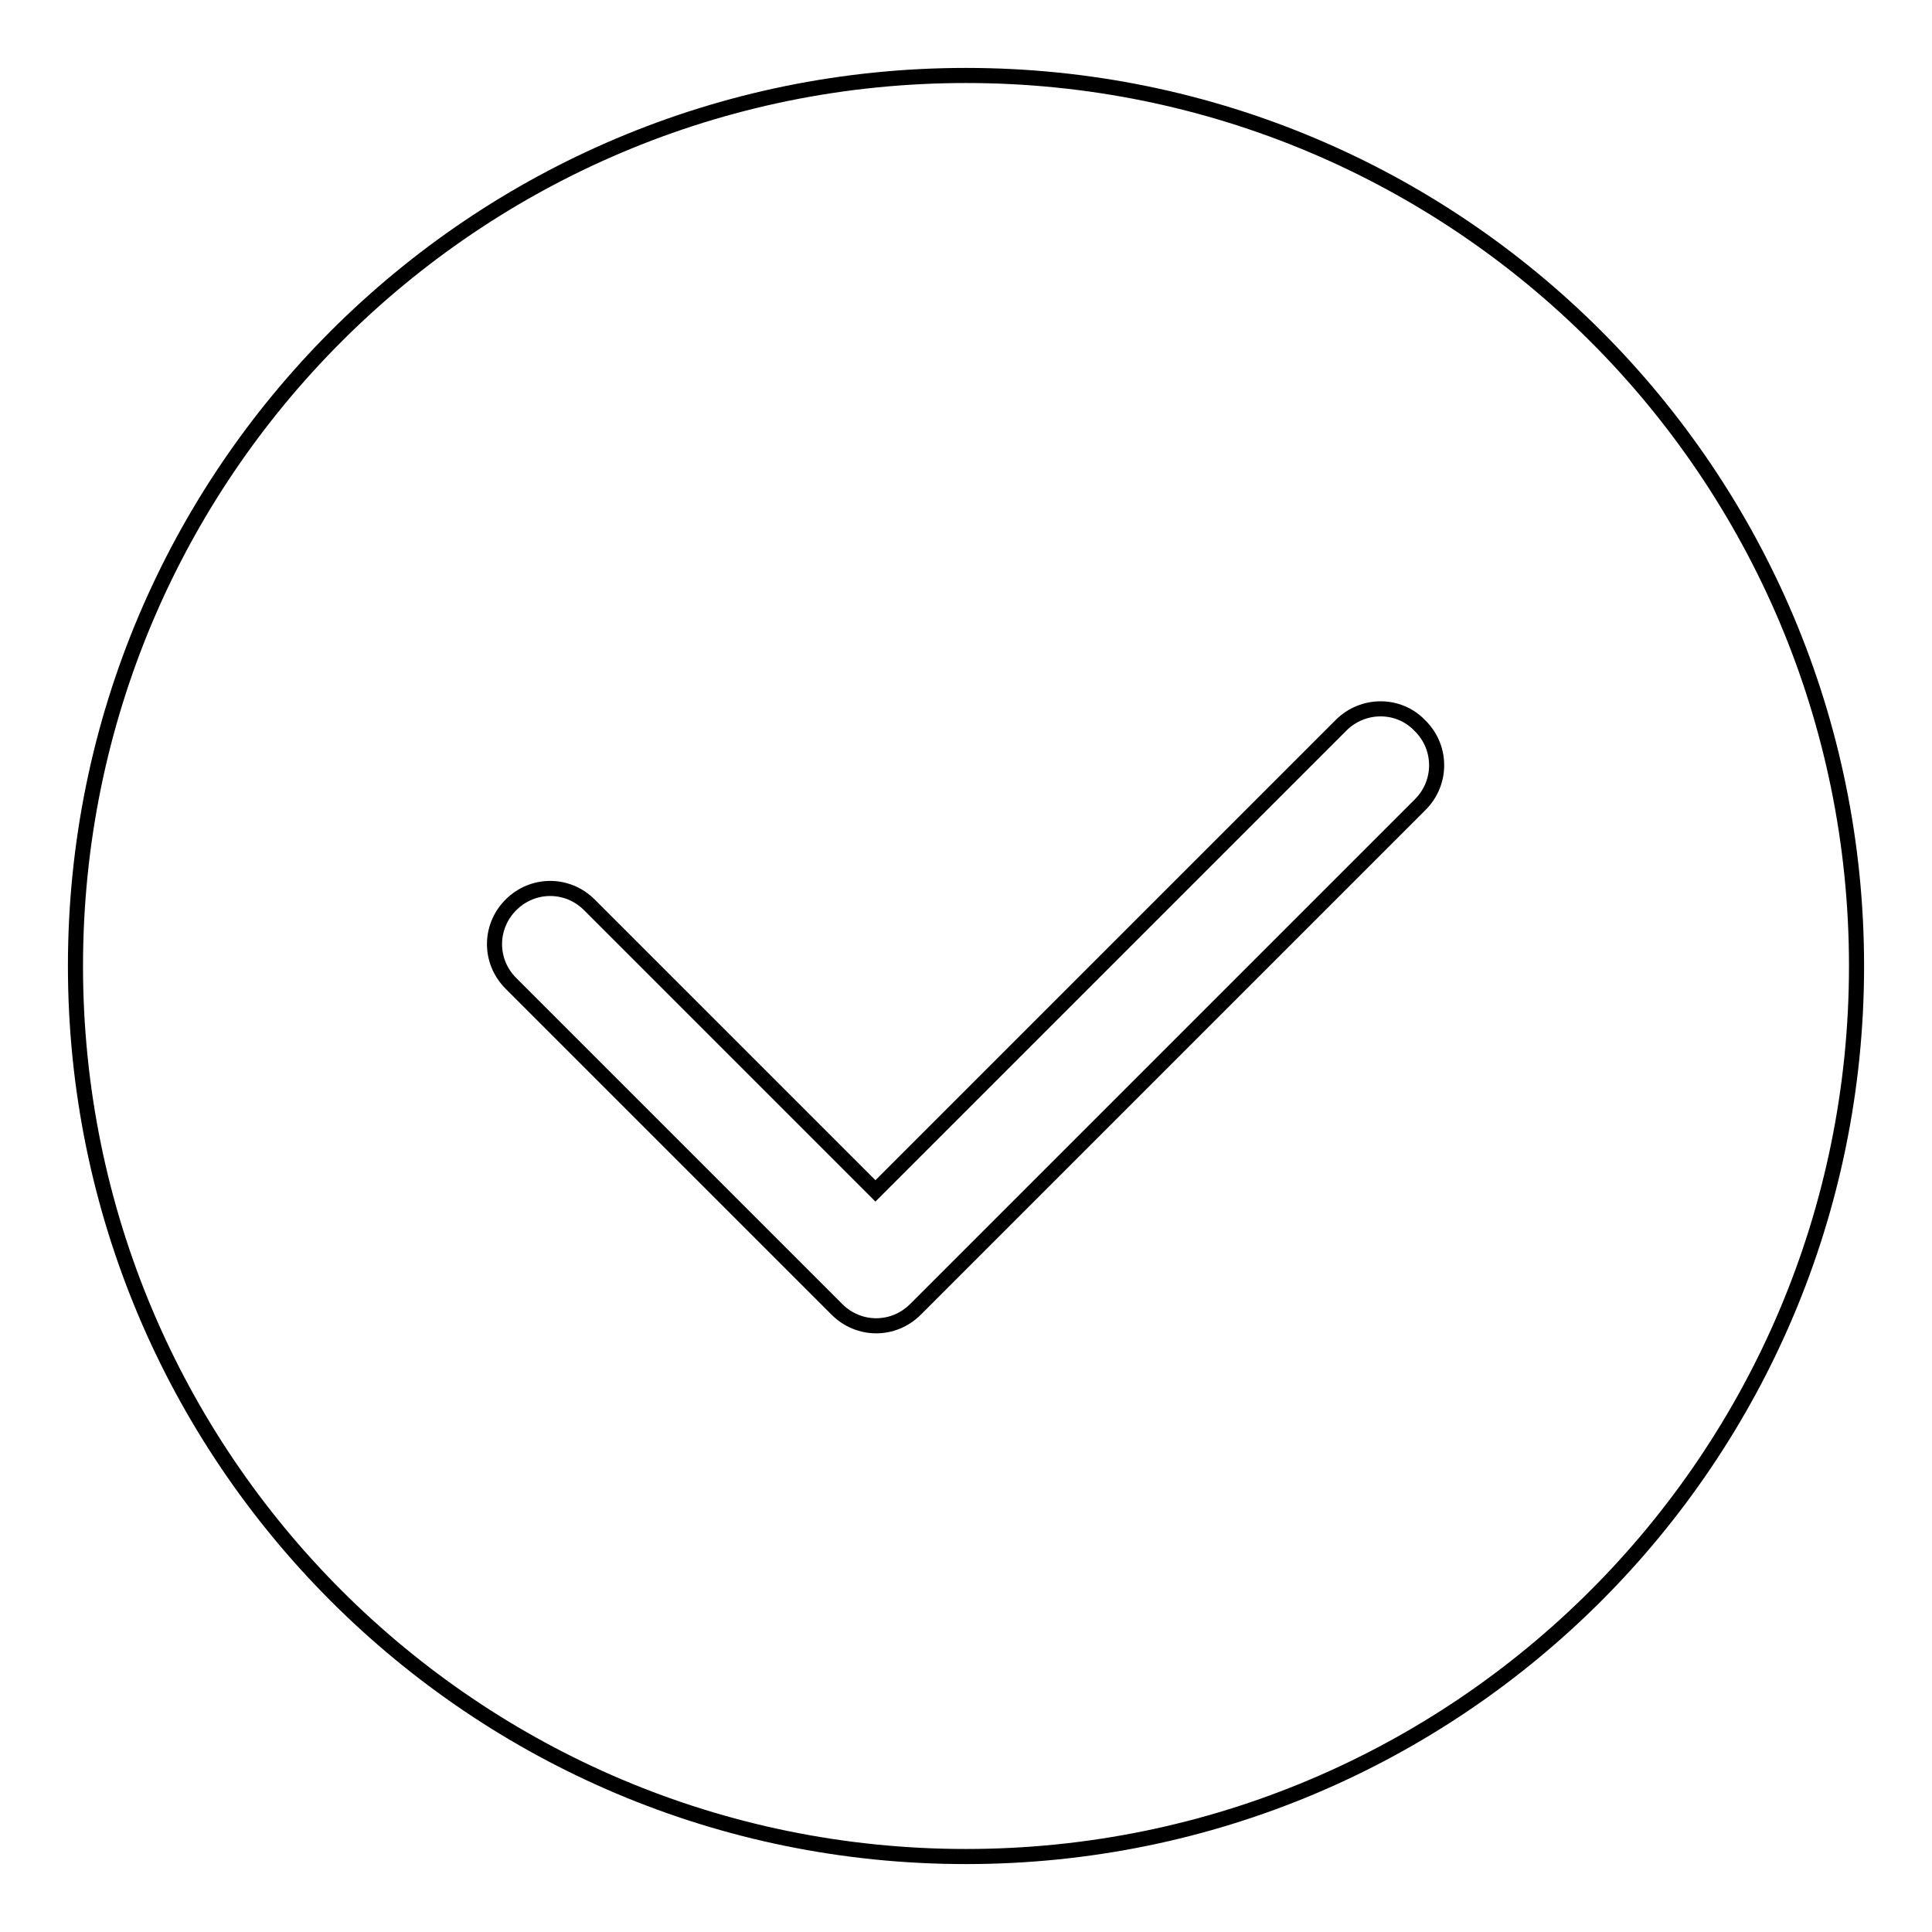 <?xml version="1.0" encoding="utf-8"?>
<!-- Svg Vector Icons : http://www.onlinewebfonts.com/icon -->
<!DOCTYPE svg PUBLIC "-//W3C//DTD SVG 1.1//EN" "http://www.w3.org/Graphics/SVG/1.1/DTD/svg11.dtd">
<svg version="1.1" xmlns="http://www.w3.org/2000/svg" xmlns:xlink="http://www.w3.org/1999/xlink" x="0px" y="0px" viewBox="0 0 256 256" enable-background="new 0 0 256 256" xml:space="preserve">
<g> <path stroke-width="2" fill-opacity="0" stroke="#000000"  d="M128,10C62.8,10,10,62.8,10,128c0,65.2,52.8,118,118,118c65.2,0,118-52.8,118-118C246,62.8,193.2,10,128,10 z M188.2,106.6l-66.9,66.9c-2.9,2.9-7.5,2.9-10.4,0l-43.2-43.2c-2.9-2.9-2.9-7.5,0-10.4c2.9-2.9,7.5-2.9,10.4,0l37.9,37.9 l61.7-61.7c2.9-2.9,7.6-2.9,10.4,0C191.1,99,191.1,103.7,188.2,106.6z"/></g>
</svg>